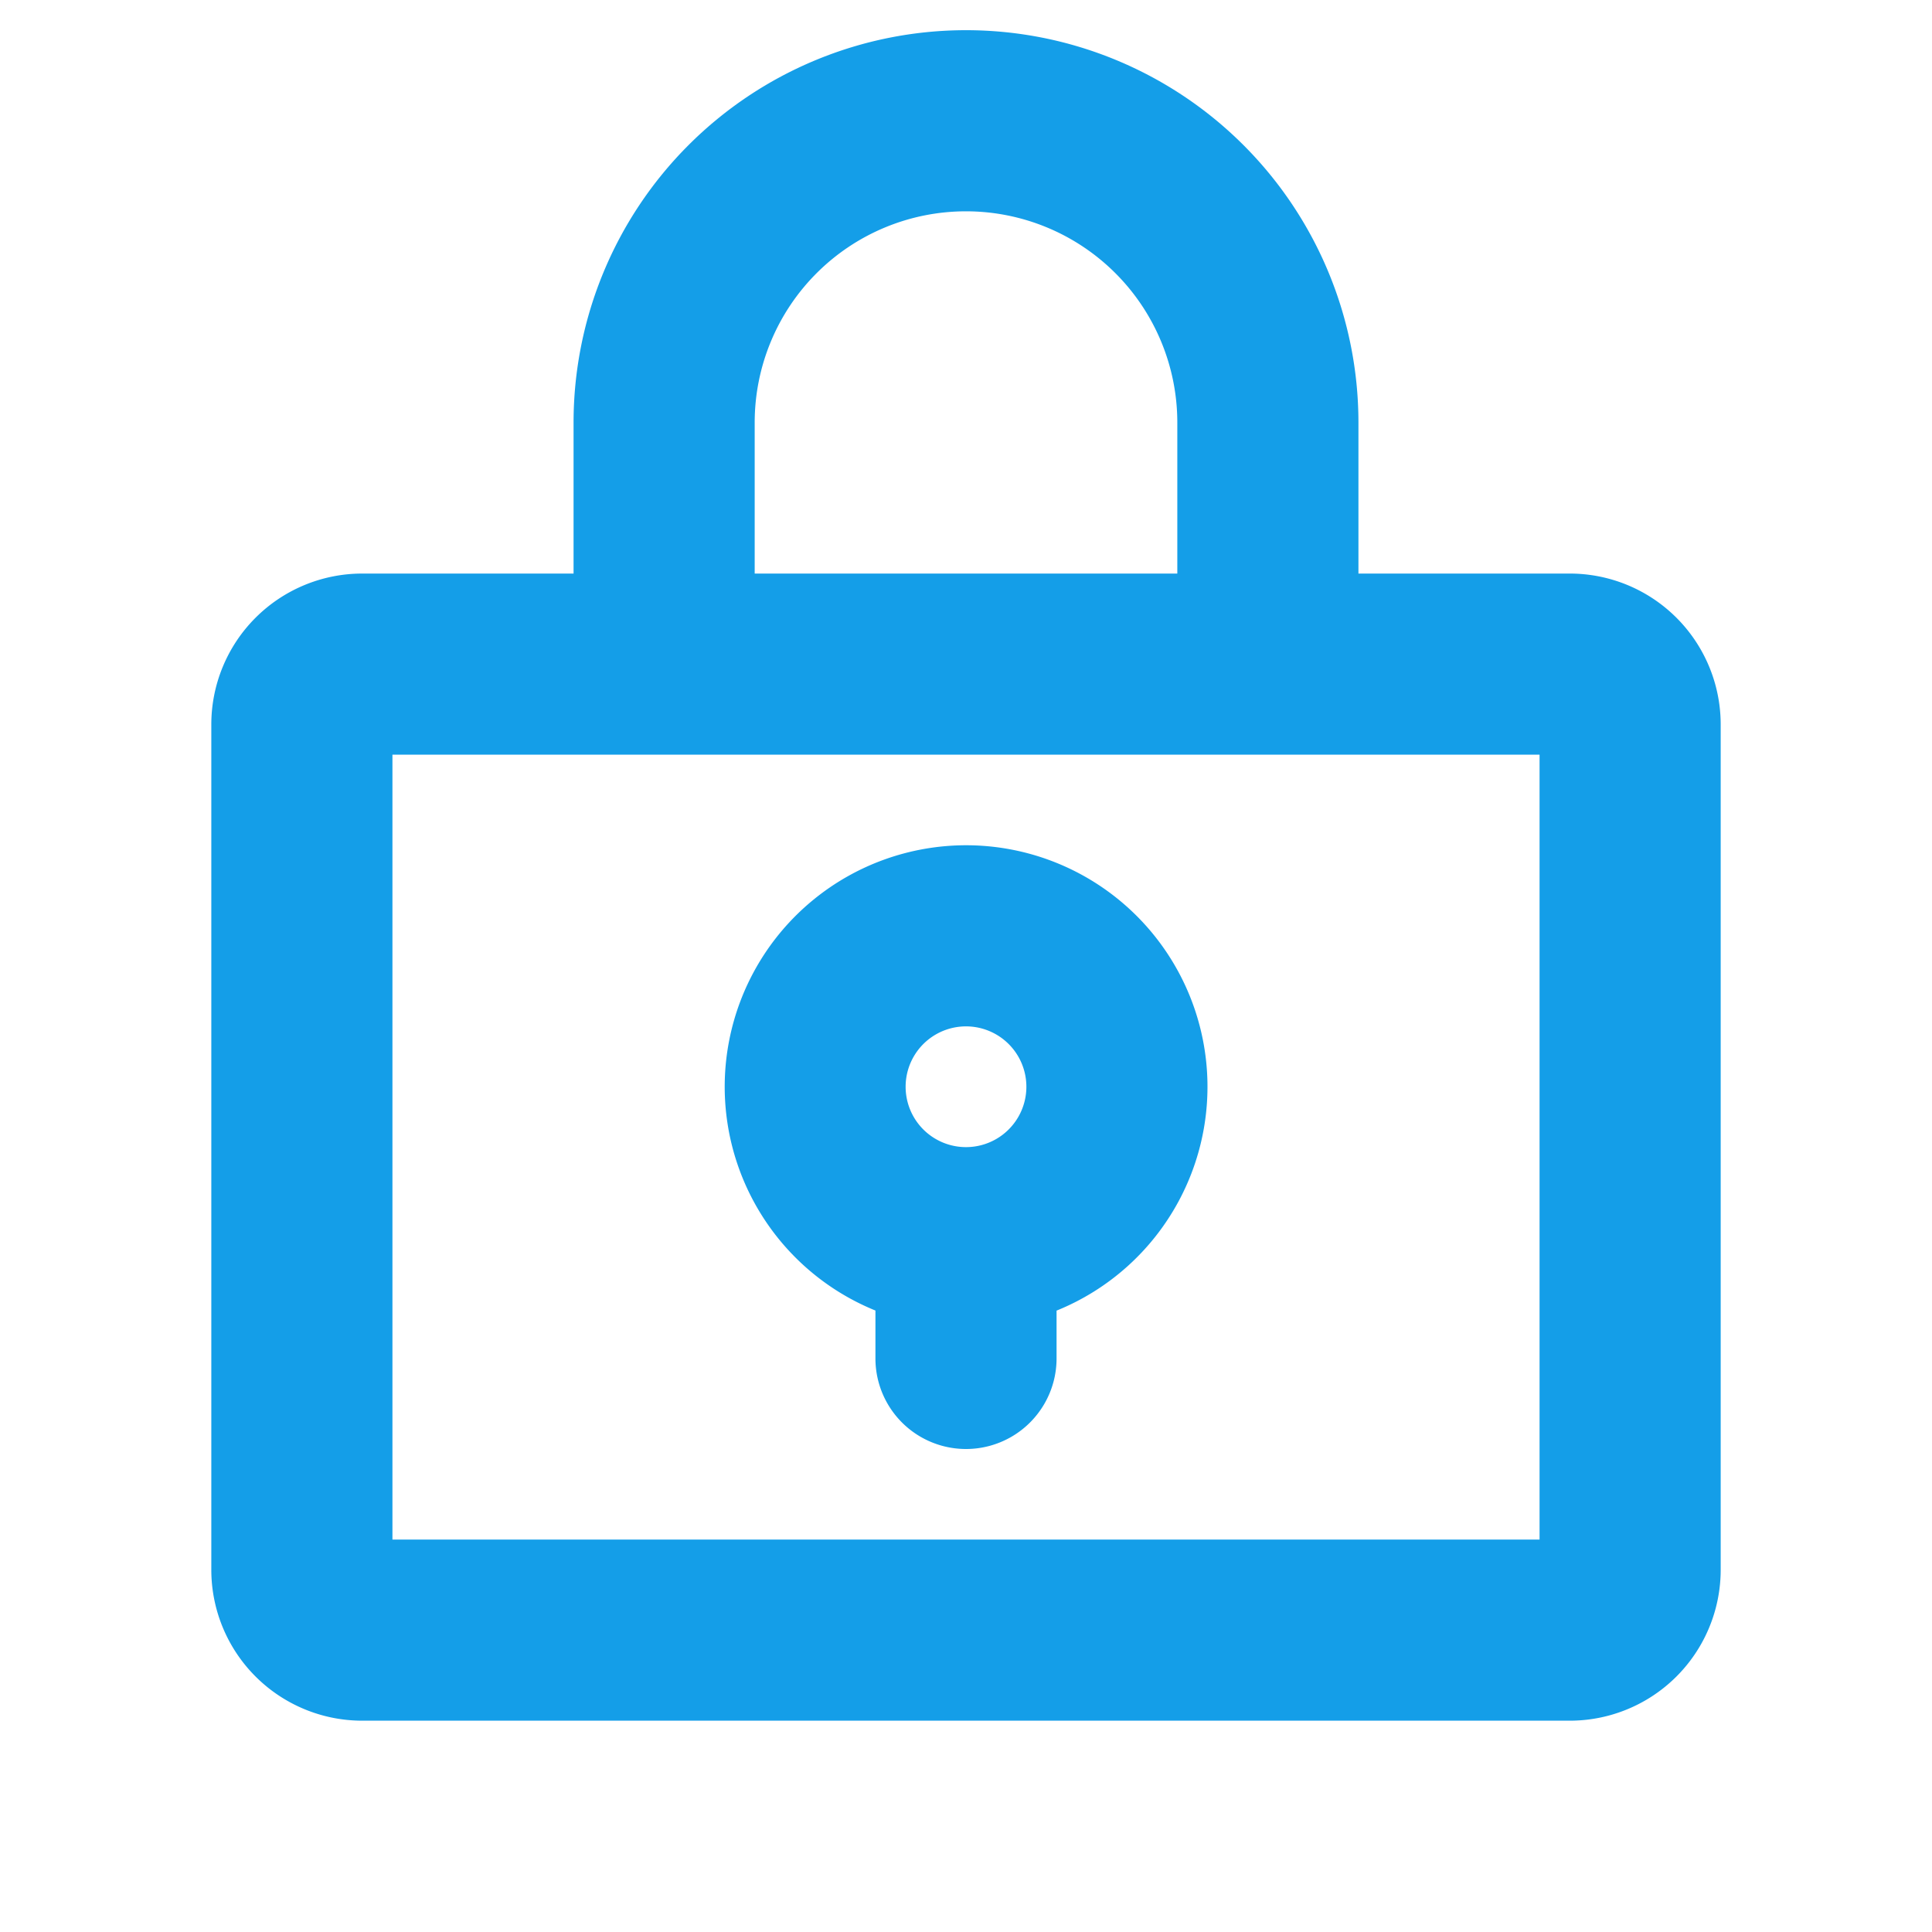 <svg xmlns="http://www.w3.org/2000/svg" width="24" height="24" fill="none"><path fill="#149EE8" d="M19.5 7.125h-2.625V5.25a4.875 4.875 0 1 0-9.75 0v1.875H4.5A1.875 1.875 0 0 0 2.625 9v10.5A1.875 1.875 0 0 0 4.5 21.375h15a1.875 1.875 0 0 0 1.875-1.875V9A1.875 1.875 0 0 0 19.5 7.125ZM9.375 5.25a2.625 2.625 0 0 1 5.25 0v1.875h-5.25V5.25Zm9.75 13.875H4.875v-9.75h14.25v9.75ZM12 10.5a3 3 0 0 0-1.125 5.78v.595a1.125 1.125 0 1 0 2.25 0v-.594A3 3 0 0 0 12 10.5Zm0 2.25a.75.75 0 1 1 0 1.5.75.75 0 0 1 0-1.5Z"/></svg>